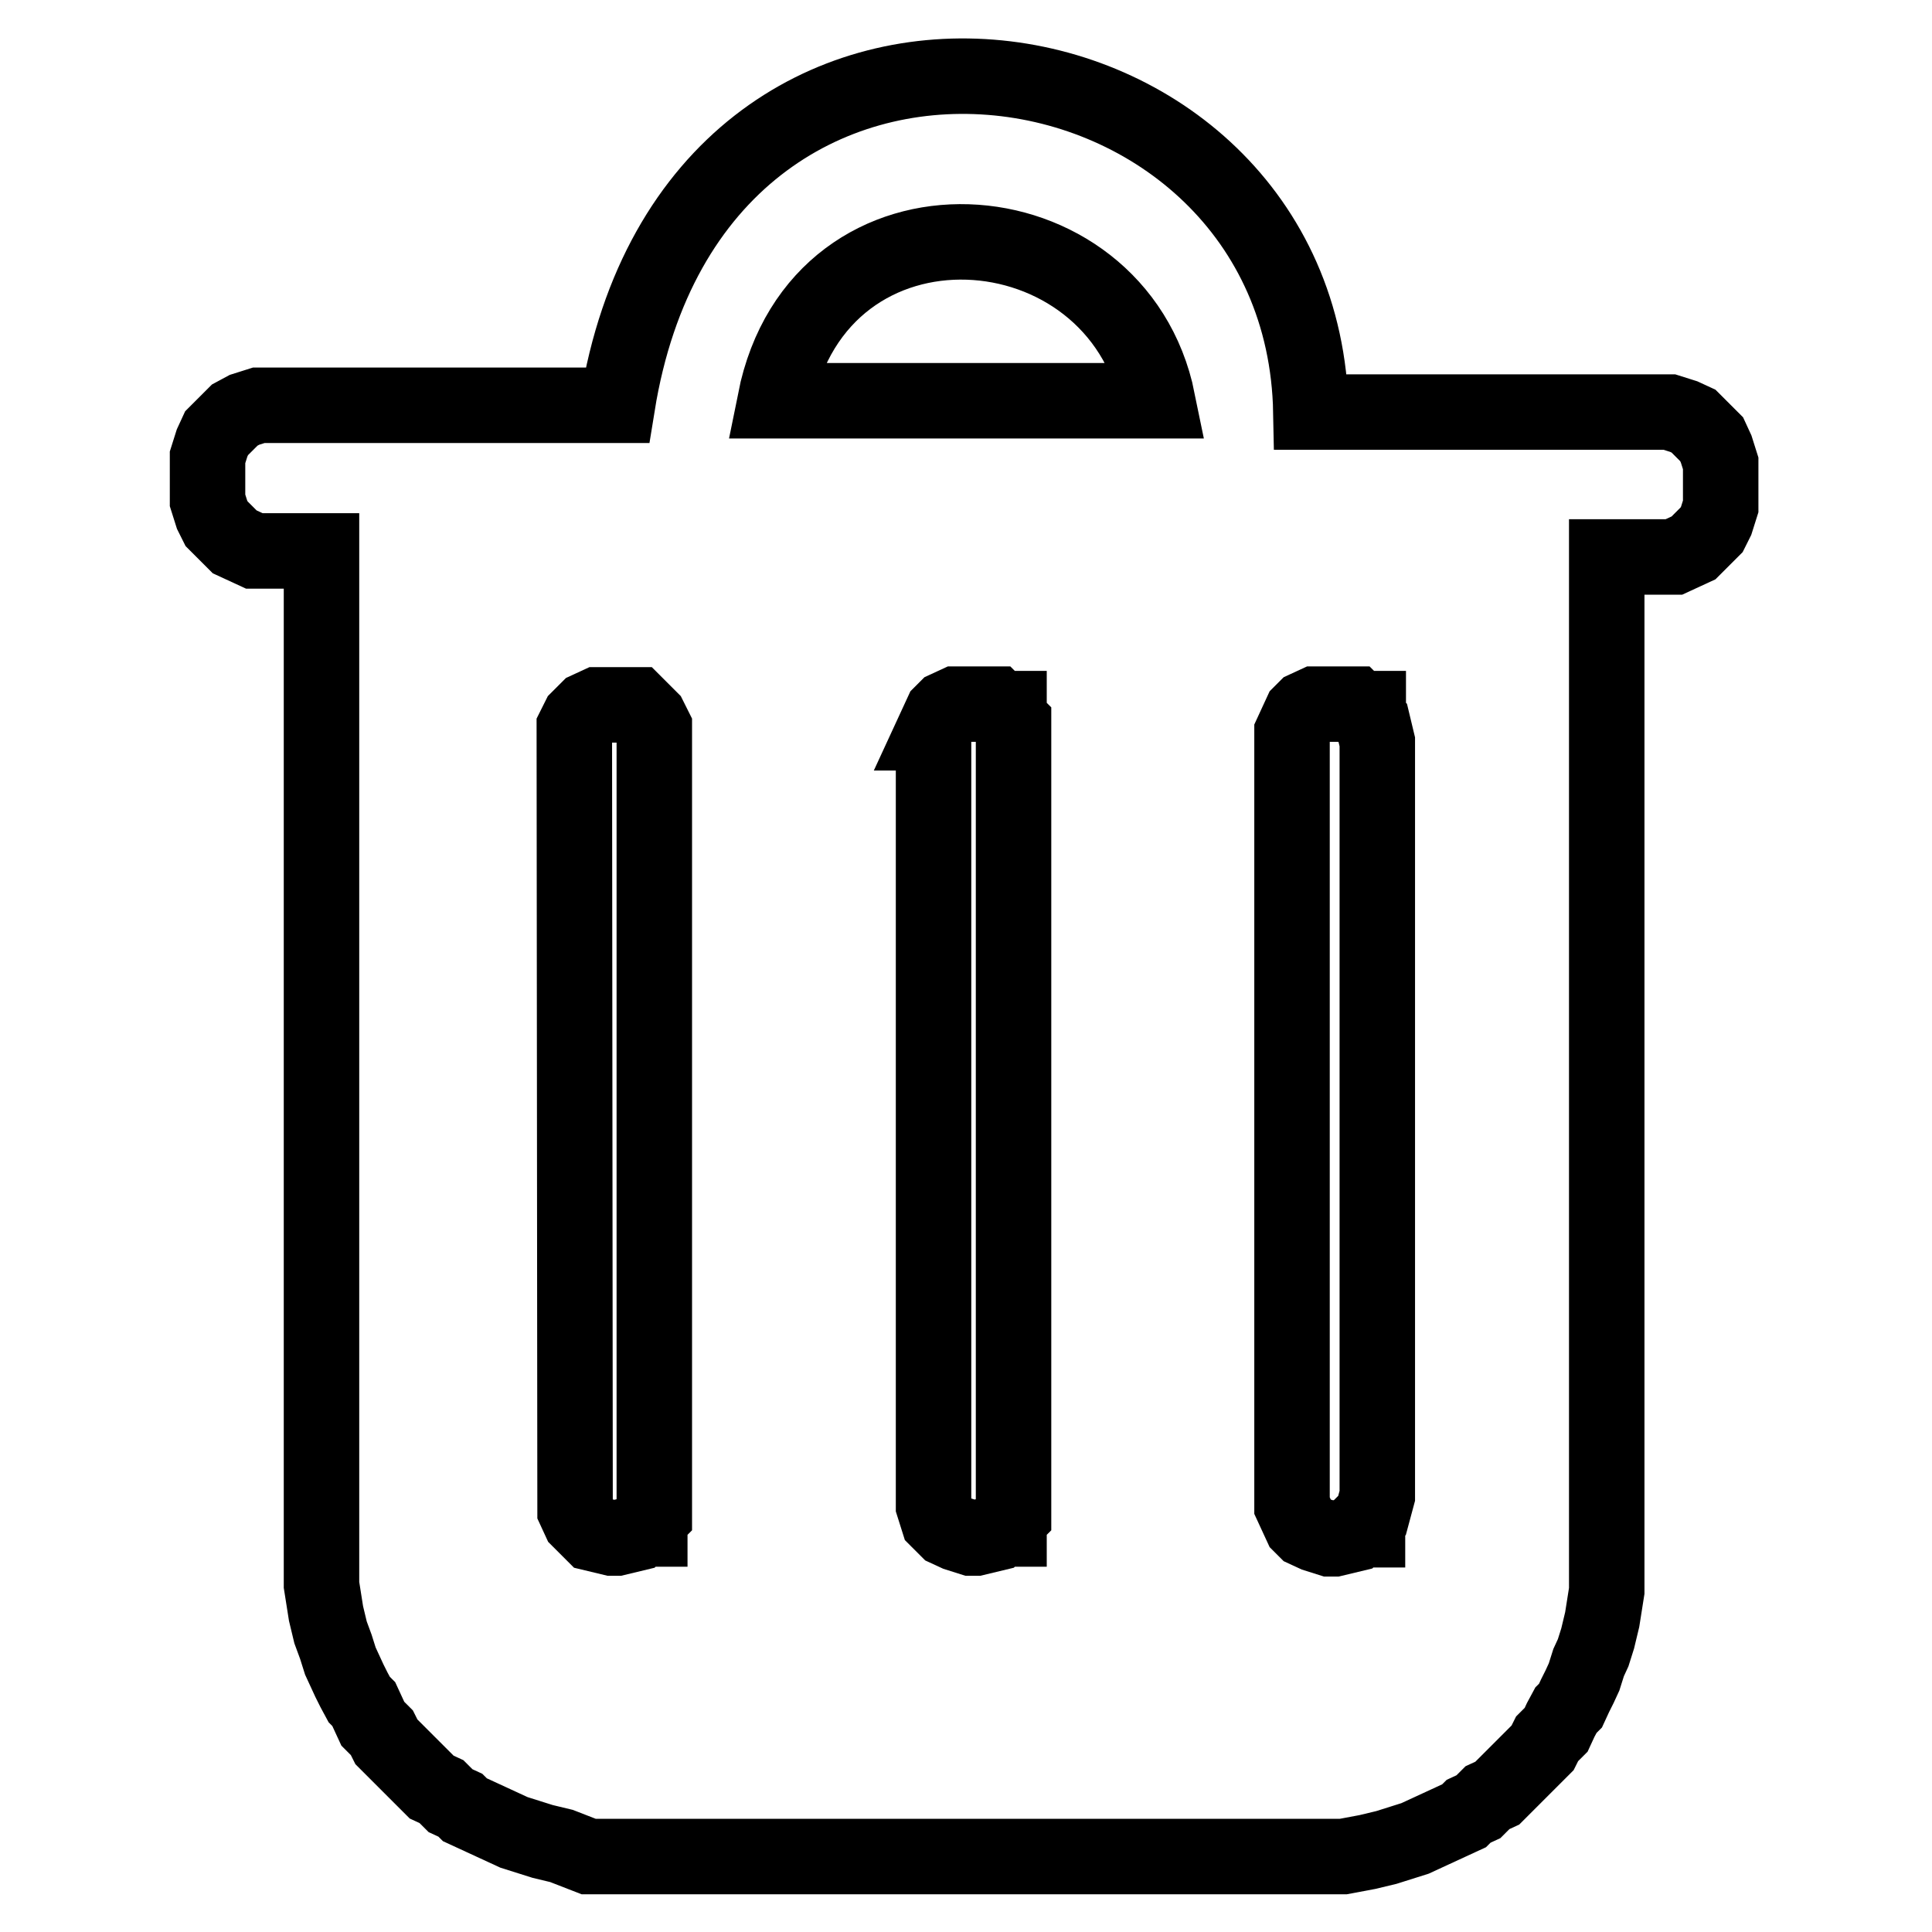 <?xml version="1.0" encoding="utf-8"?>
<!-- Svg Vector Icons : http://www.onlinewebfonts.com/icon -->
<!DOCTYPE svg PUBLIC "-//W3C//DTD SVG 1.1//EN" "http://www.w3.org/Graphics/SVG/1.1/DTD/svg11.dtd">
<svg version="1.1" xmlns="http://www.w3.org/2000/svg" xmlns:xlink="http://www.w3.org/1999/xlink" x="0px" y="0px" viewBox="0 0 256 256" enable-background="new 0 0 256 256" xml:space="preserve">
<g> <path stroke-width="10" fill-opacity="0" stroke="#000000"  d="M76.1,96.4l0.6-1.2l0.6-0.6l0.6-0.6l1.3-0.6h5.1l0.6,0.6l0.6,0.6l0.6,0.6l0.6,1.2v104.3l-0.6,0.6v1.3h-1.3 l-0.6,0.6l-2.5,0.6h-0.6l-2.5-0.6l-0.6-0.6l-0.6-0.6l-0.6-0.6l-0.6-1.3L76.1,96.4L76.1,96.4z M123.6,97.1l0.6-1.3l0.6-1.3l0.6-0.6 l1.3-0.6h5.1l0.6,0.6h1.3v1.3l0.6,0.6v104.9l-0.6,0.6v1.3h-1.3l-0.6,0.6l-2.5,0.6h-0.6l-1.9-0.6l-1.3-0.6l-0.6-0.6l-0.6-0.6 l-0.6-1.9V97.1L123.6,97.1z M181.8,200.8l-0.6,0.6v1.3h-1.3l-0.6,0.6l-2.5,0.6h-0.6l-1.9-0.6l-1.3-0.6l-0.6-0.6l-0.6-1.3l-0.6-1.3 V97.1l0.6-1.3l0.6-1.3l0.6-0.6l1.3-0.6h5.1l0.6,0.6h1.3v1.3l0.6,0.6l0.6,2.5v99.9L181.8,200.8L181.8,200.8z M102.7,53.1 c5.9-29.5,45.3-26.6,50.7,0H102.7L102.7,53.1z M81.8,53.7H34.3l-1.9,0.6L31.1,55l-0.6,0.6l-0.6,0.6l-0.6,0.6l-0.6,0.6l-0.6,1.3 l-0.6,1.9v5.7l0.6,1.9l0.6,1.2l0.6,0.6l0.6,0.6l0.6,0.6l0.6,0.6l1.3,0.6l1.3,0.6h8.9v137l0.6,3.8l0.6,2.5l0.7,1.9l0.6,1.9l0.6,1.3 l0.6,1.3l0.6,1.2l0.7,1.3l0.6,0.6l0.6,1.3l0.6,1.3l0.6,0.6l0.6,0.6l0.6,1.2l0.6,0.6l0.6,0.6l0.6,0.6l0.6,0.6l0.6,0.6l0.6,0.6 l0.6,0.6l0.6,0.6l0.6,0.6l0.6,0.6l1.3,0.6l0.6,0.6l0.6,0.6l1.3,0.6l0.6,0.6l1.3,0.6l1.3,0.6l1.3,0.6l1.3,0.6l1.3,0.6l1.9,0.6 l1.9,0.6l2.5,0.6L78,246h100l3.2-0.6l2.5-0.6l1.9-0.6l1.9-0.6l1.3-0.6l1.3-0.6l1.3-0.6l1.3-0.6l1.3-0.6l0.6-0.6l1.3-0.6l0.6-0.6 l0.6-0.6l1.3-0.6l0.6-0.6l0.6-0.6l0.6-0.6l0.6-0.6l0.6-0.6l0.6-0.6l0.6-0.6l0.6-0.6l0.6-0.6l0.6-0.6l0.6-1.2l0.6-0.6l0.6-0.6 l0.6-1.3l0.7-1.3l0.6-0.6l0.6-1.3l0.6-1.2l0.6-1.3l0.6-1.9l0.6-1.3l0.6-1.9l0.6-2.5l0.6-3.8l0-137h8.9l1.3-0.6l1.3-0.6l0.6-0.6 l0.6-0.6l0.6-0.6l0.6-0.6l0.6-1.2l0.6-1.9v-5.7l-0.6-1.9l-0.6-1.3l-0.6-0.6l-0.6-0.6l-0.6-0.6l-0.6-0.6l-1.3-0.6l-1.9-0.6h-47.5 C172.7,1.9,92.2-10.7,81.8,53.7z"/></g>
</svg>